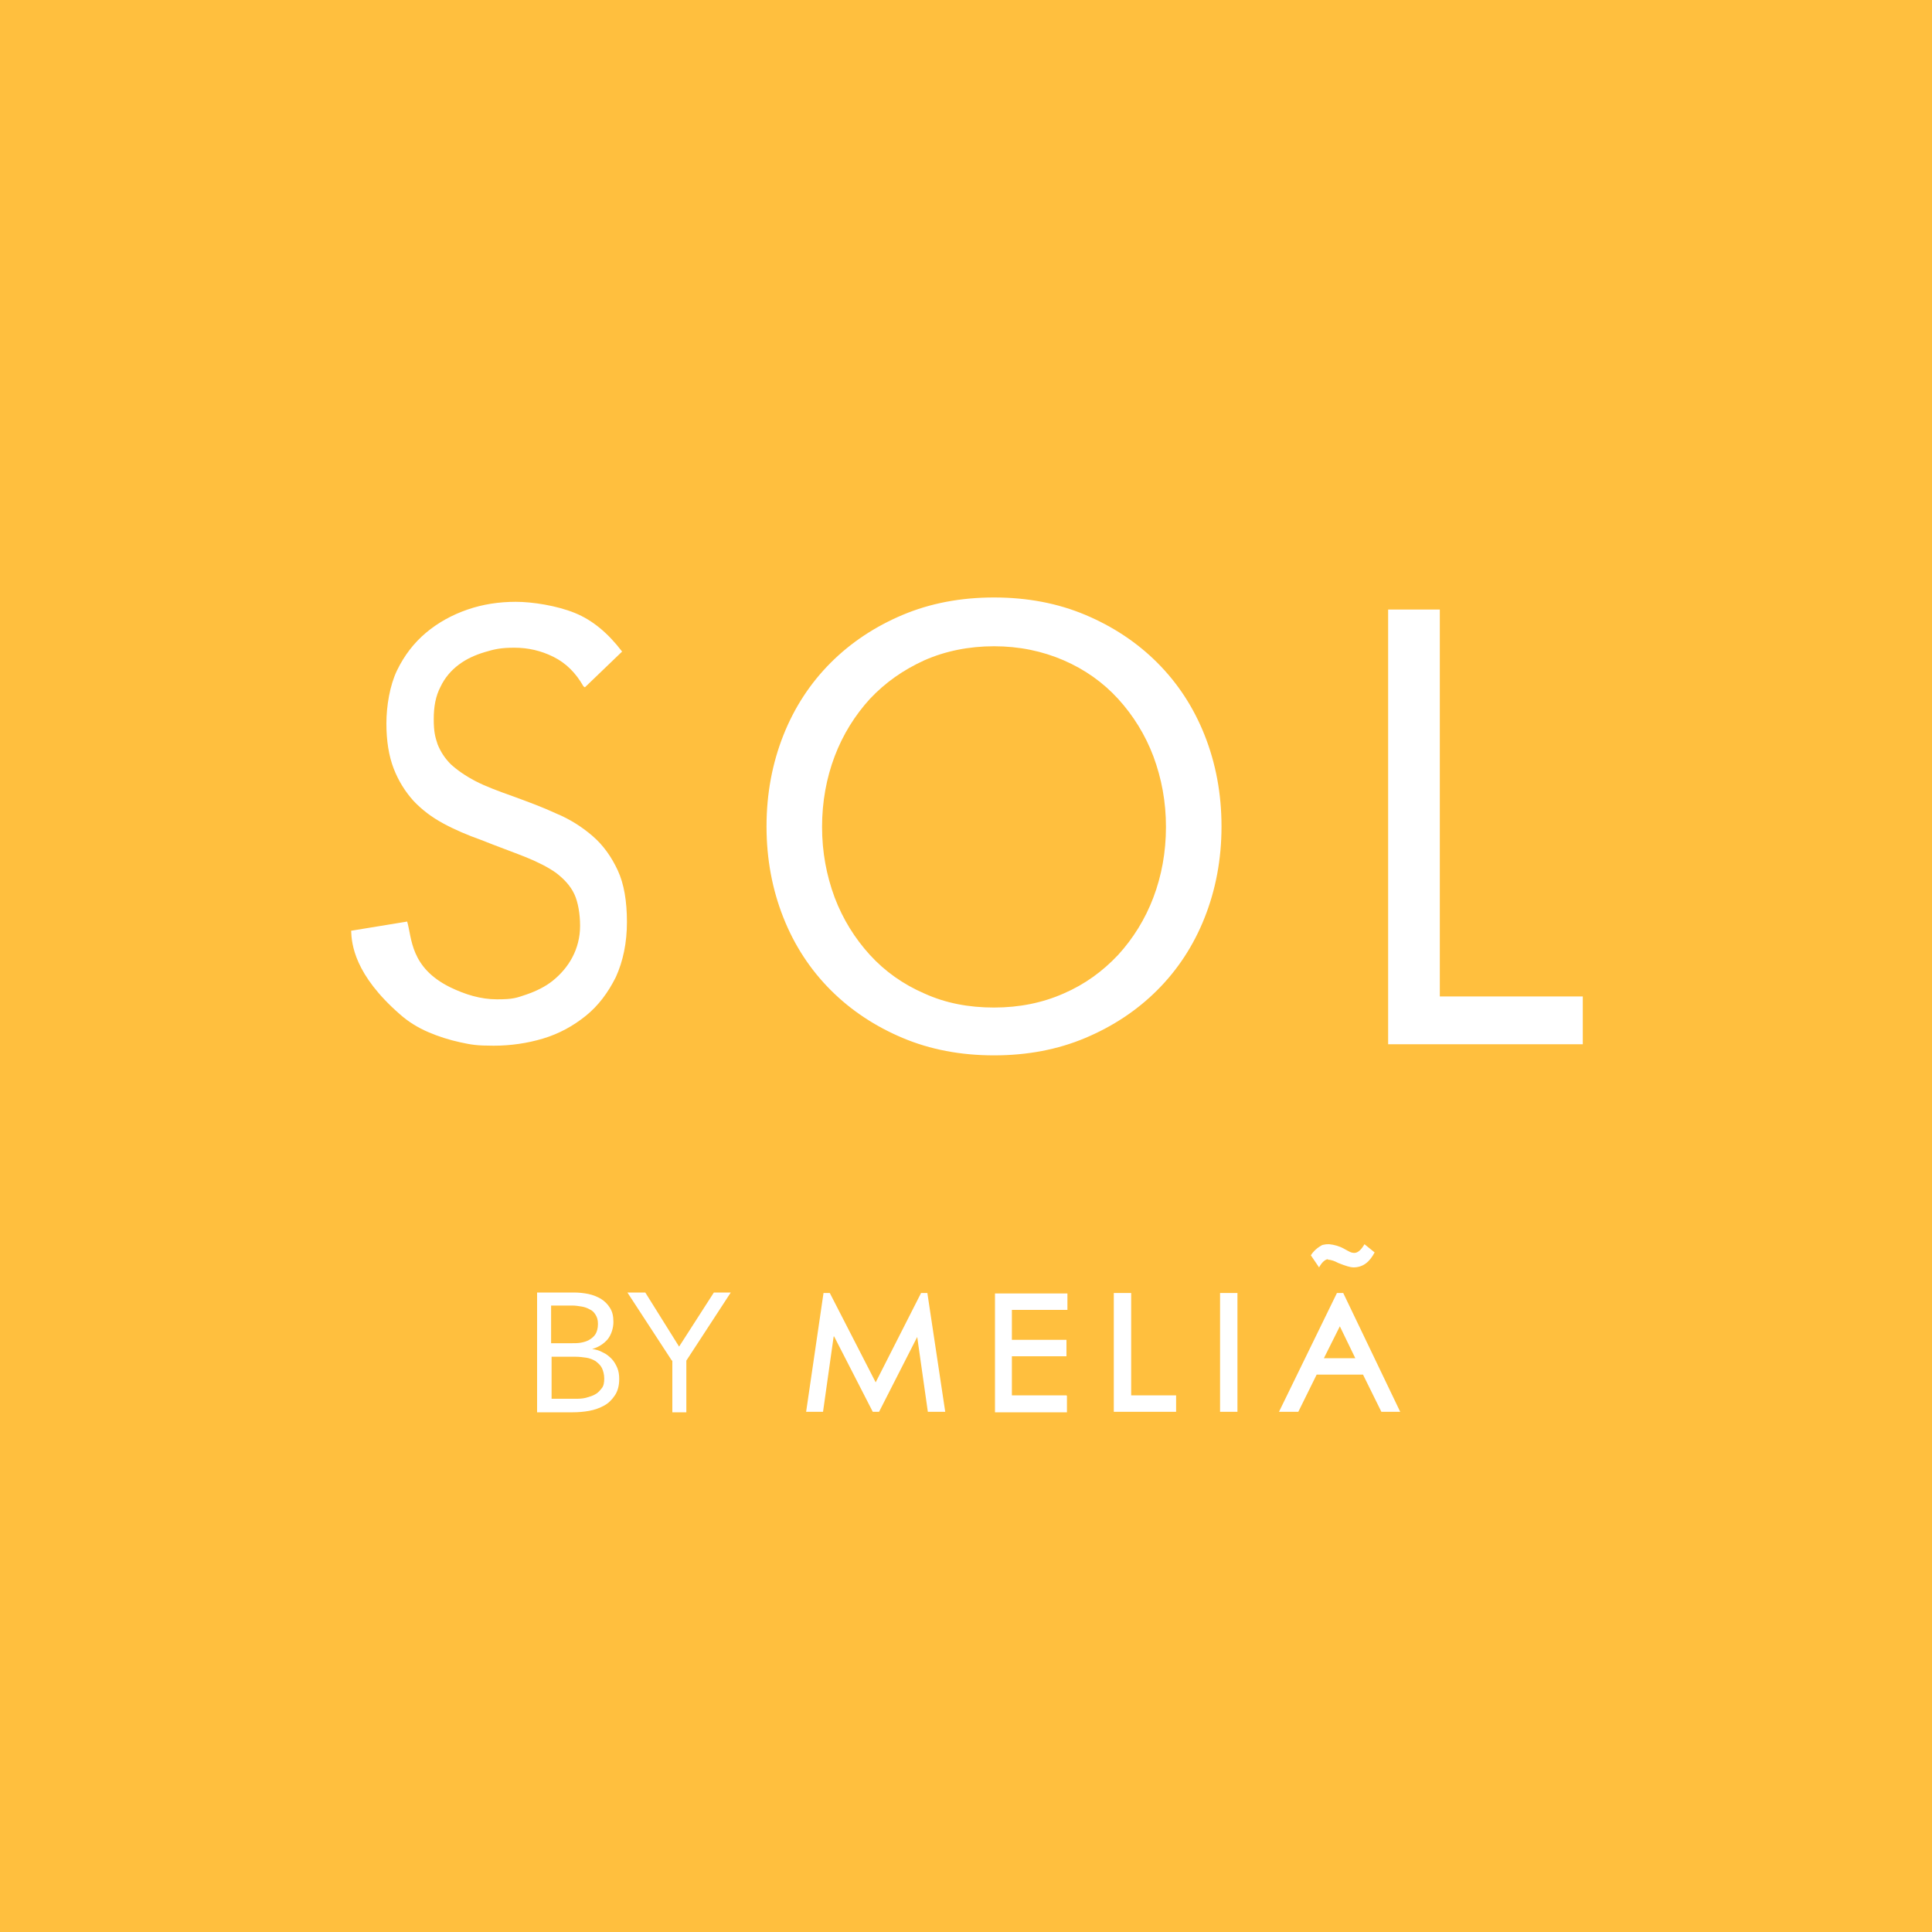 <svg xmlns="http://www.w3.org/2000/svg" id="TUI_x5F_ML_x5F_Kachel_x5F_CMYK" version="1.1" viewBox="0 0 400 400"><defs><style>.st1{fill:#fff}</style></defs><path d="M0 0h400v400H0z" style="fill:#ffbf3e"/><path d="M252.6 292.3h3.6v-24.6h-3.6zm24.8-17.7 3.2 6.6h-6.5zm4.8 10 3.8 7.7h3.9l-11.8-24.6h-1.3l-12 24.6h4l3.8-7.7h9.7Zm-61.4 4.3h-11.3v-8.1h11.3v-3.4h-11.3v-6.2H221v-3.4h-15v24.6h14.9V289Zm-48.1-12.2 8 15.6h1.3l7.9-15.5 2.2 15.5h3.6l-3.7-24.6h-1.3l-9.4 18.5-9.5-18.5h-1.3l-3.6 24.6h3.5l2.2-15.6Zm102.2-15.9c.5 0 1.3.2 2.2.7 1.5.6 2.5.9 3.1.9 1.9 0 3.3-1 4.4-3.1l-2.1-1.7c-.7 1.2-1.4 1.8-2.1 1.8s-1.1-.3-2.2-.9c-.9-.5-2-.8-3-.9-.4 0-.7 0-1.1.1-.3 0-.6.2-.9.4-.3.2-.6.4-.9.7-.3.3-.6.6-.9 1.1l1.7 2.5c.6-1.1 1.3-1.7 1.9-1.7Zm-31.4 28.1h-9.3v-21.2h-3.6v24.6h12.9zM120.8 142.1c-1.6-2.8-3.6-4.8-6.2-6.1-2.6-1.3-5.3-1.9-8.1-1.9s-4.1.3-6.1.9c-2 .6-3.8 1.4-5.4 2.6-1.6 1.2-2.9 2.7-3.8 4.6-1 1.9-1.4 4.1-1.4 6.7s.3 3.7.8 5.2c.6 1.5 1.5 2.9 2.7 4.1 1.3 1.2 3 2.4 5.1 3.5 2.1 1.1 4.8 2.1 7.9 3.2 3 1.1 6 2.2 8.8 3.5 2.9 1.2 5.4 2.8 7.6 4.7 2.2 1.9 3.9 4.3 5.2 7.1 1.3 2.8 1.9 6.4 1.9 10.7s-.8 8.1-2.3 11.4c-1.6 3.2-3.6 5.9-6.2 8-2.6 2.1-5.5 3.7-8.8 4.7s-6.8 1.5-10.3 1.5-4.6-.2-6.9-.7c-2.3-.5-4.5-1.2-6.6-2.1-2.1-.9-4.1-2.1-5.9-3.7-9.4-8.2-10-14.5-10.1-17.3l11.6-1.9c1 3.4.6 9.5 8.9 13.6 3.1 1.5 6.3 2.5 9.7 2.5s4-.3 6.1-1c2-.7 3.9-1.6 5.5-2.9 1.6-1.3 3-2.9 4-4.8s1.6-4.1 1.6-6.5-.4-4.9-1.2-6.6c-.8-1.7-2.1-3.1-3.8-4.4-1.7-1.2-3.9-2.3-6.4-3.3s-5.6-2.1-9.1-3.5c-2.8-1-5.4-2.1-7.8-3.4-2.4-1.3-4.4-2.8-6.2-4.7-1.7-1.9-3.1-4.1-4.1-6.7s-1.5-5.7-1.5-9.3.7-7.9 2.2-11c1.5-3.1 3.5-5.7 6-7.8 2.5-2.1 5.4-3.7 8.6-4.8 3.2-1.1 6.5-1.6 10-1.6s8.5.8 12.2 2.3c3.7 1.5 6.9 4.2 9.8 8l-7.7 7.4ZM205.8 218.5c-6.9 0-13.2-1.2-18.9-3.6-5.7-2.4-10.7-5.7-14.9-9.9-4.2-4.2-7.5-9.2-9.8-15-2.3-5.8-3.5-12.1-3.5-18.9s1.2-13.1 3.5-18.9c2.3-5.8 5.6-10.8 9.8-15 4.2-4.2 9.2-7.5 14.9-9.9 5.7-2.4 12-3.6 18.9-3.6s13.2 1.2 18.9 3.6c5.7 2.4 10.7 5.7 14.9 9.9 4.2 4.2 7.5 9.2 9.8 15 2.3 5.8 3.5 12.1 3.5 18.9s-1.2 13.1-3.5 18.9c-2.3 5.8-5.6 10.8-9.8 15-4.2 4.2-9.2 7.5-14.9 9.9-5.7 2.4-12 3.6-18.9 3.6m0-9.9c5.3 0 10.1-1 14.4-2.9 4.4-1.9 8.1-4.6 11.3-8 3.1-3.4 5.6-7.4 7.3-11.9 1.7-4.5 2.6-9.4 2.6-14.6s-.9-10-2.6-14.6c-1.7-4.5-4.2-8.5-7.3-11.9-3.1-3.4-6.9-6.1-11.3-8-4.4-1.9-9.2-2.9-14.4-2.9s-10.1 1-14.4 2.9c-4.4 2-8.1 4.6-11.3 8-3.1 3.4-5.6 7.4-7.3 11.9-1.7 4.5-2.6 9.4-2.6 14.6s.9 10 2.6 14.6c1.7 4.5 4.2 8.5 7.3 11.9 3.1 3.4 6.9 6.1 11.3 8 4.4 2 9.2 2.9 14.4 2.9M287.4 126.2h10.7v80.1h29.6v9.9h-40.3zM111.2 267.6h7.6c1 0 2 .1 3 .3s1.9.6 2.6 1c.8.5 1.4 1.1 1.9 1.9.5.8.7 1.7.7 2.9s-.4 2.6-1.2 3.6c-.8.9-1.8 1.6-3.2 2 .8.1 1.5.3 2.2.7.7.3 1.3.8 1.8 1.3s.9 1.2 1.2 1.9.4 1.5.4 2.3c0 1.4-.3 2.5-.9 3.4-.6.9-1.3 1.6-2.2 2.1-.9.5-2 .9-3.1 1.1s-2.3.3-3.4.3h-7.4zm2.9 10.5h4.1c.7 0 1.4 0 2-.1s1.3-.3 1.8-.6 1-.7 1.3-1.2c.3-.5.5-1.2.5-2.1s-.2-1.4-.5-1.9-.7-.9-1.2-1.1c-.5-.3-1.1-.5-1.7-.6-.6-.1-1.3-.2-1.9-.2h-4.4zm0 11.5h5c.7 0 1.4 0 2.2-.2.7-.2 1.4-.4 1.9-.7.6-.3 1-.8 1.4-1.3s.5-1.2.5-2-.2-1.6-.5-2.2c-.3-.6-.8-1-1.3-1.4-.5-.3-1.2-.6-1.9-.7-.7-.1-1.4-.2-2.2-.2h-5v8.8ZM139.1 281.7l-9.2-14.1h3.7l7 11.2 7.2-11.2h3.5l-9.2 14.1v10.7h-2.9v-10.7Z" class="st1"/></svg>